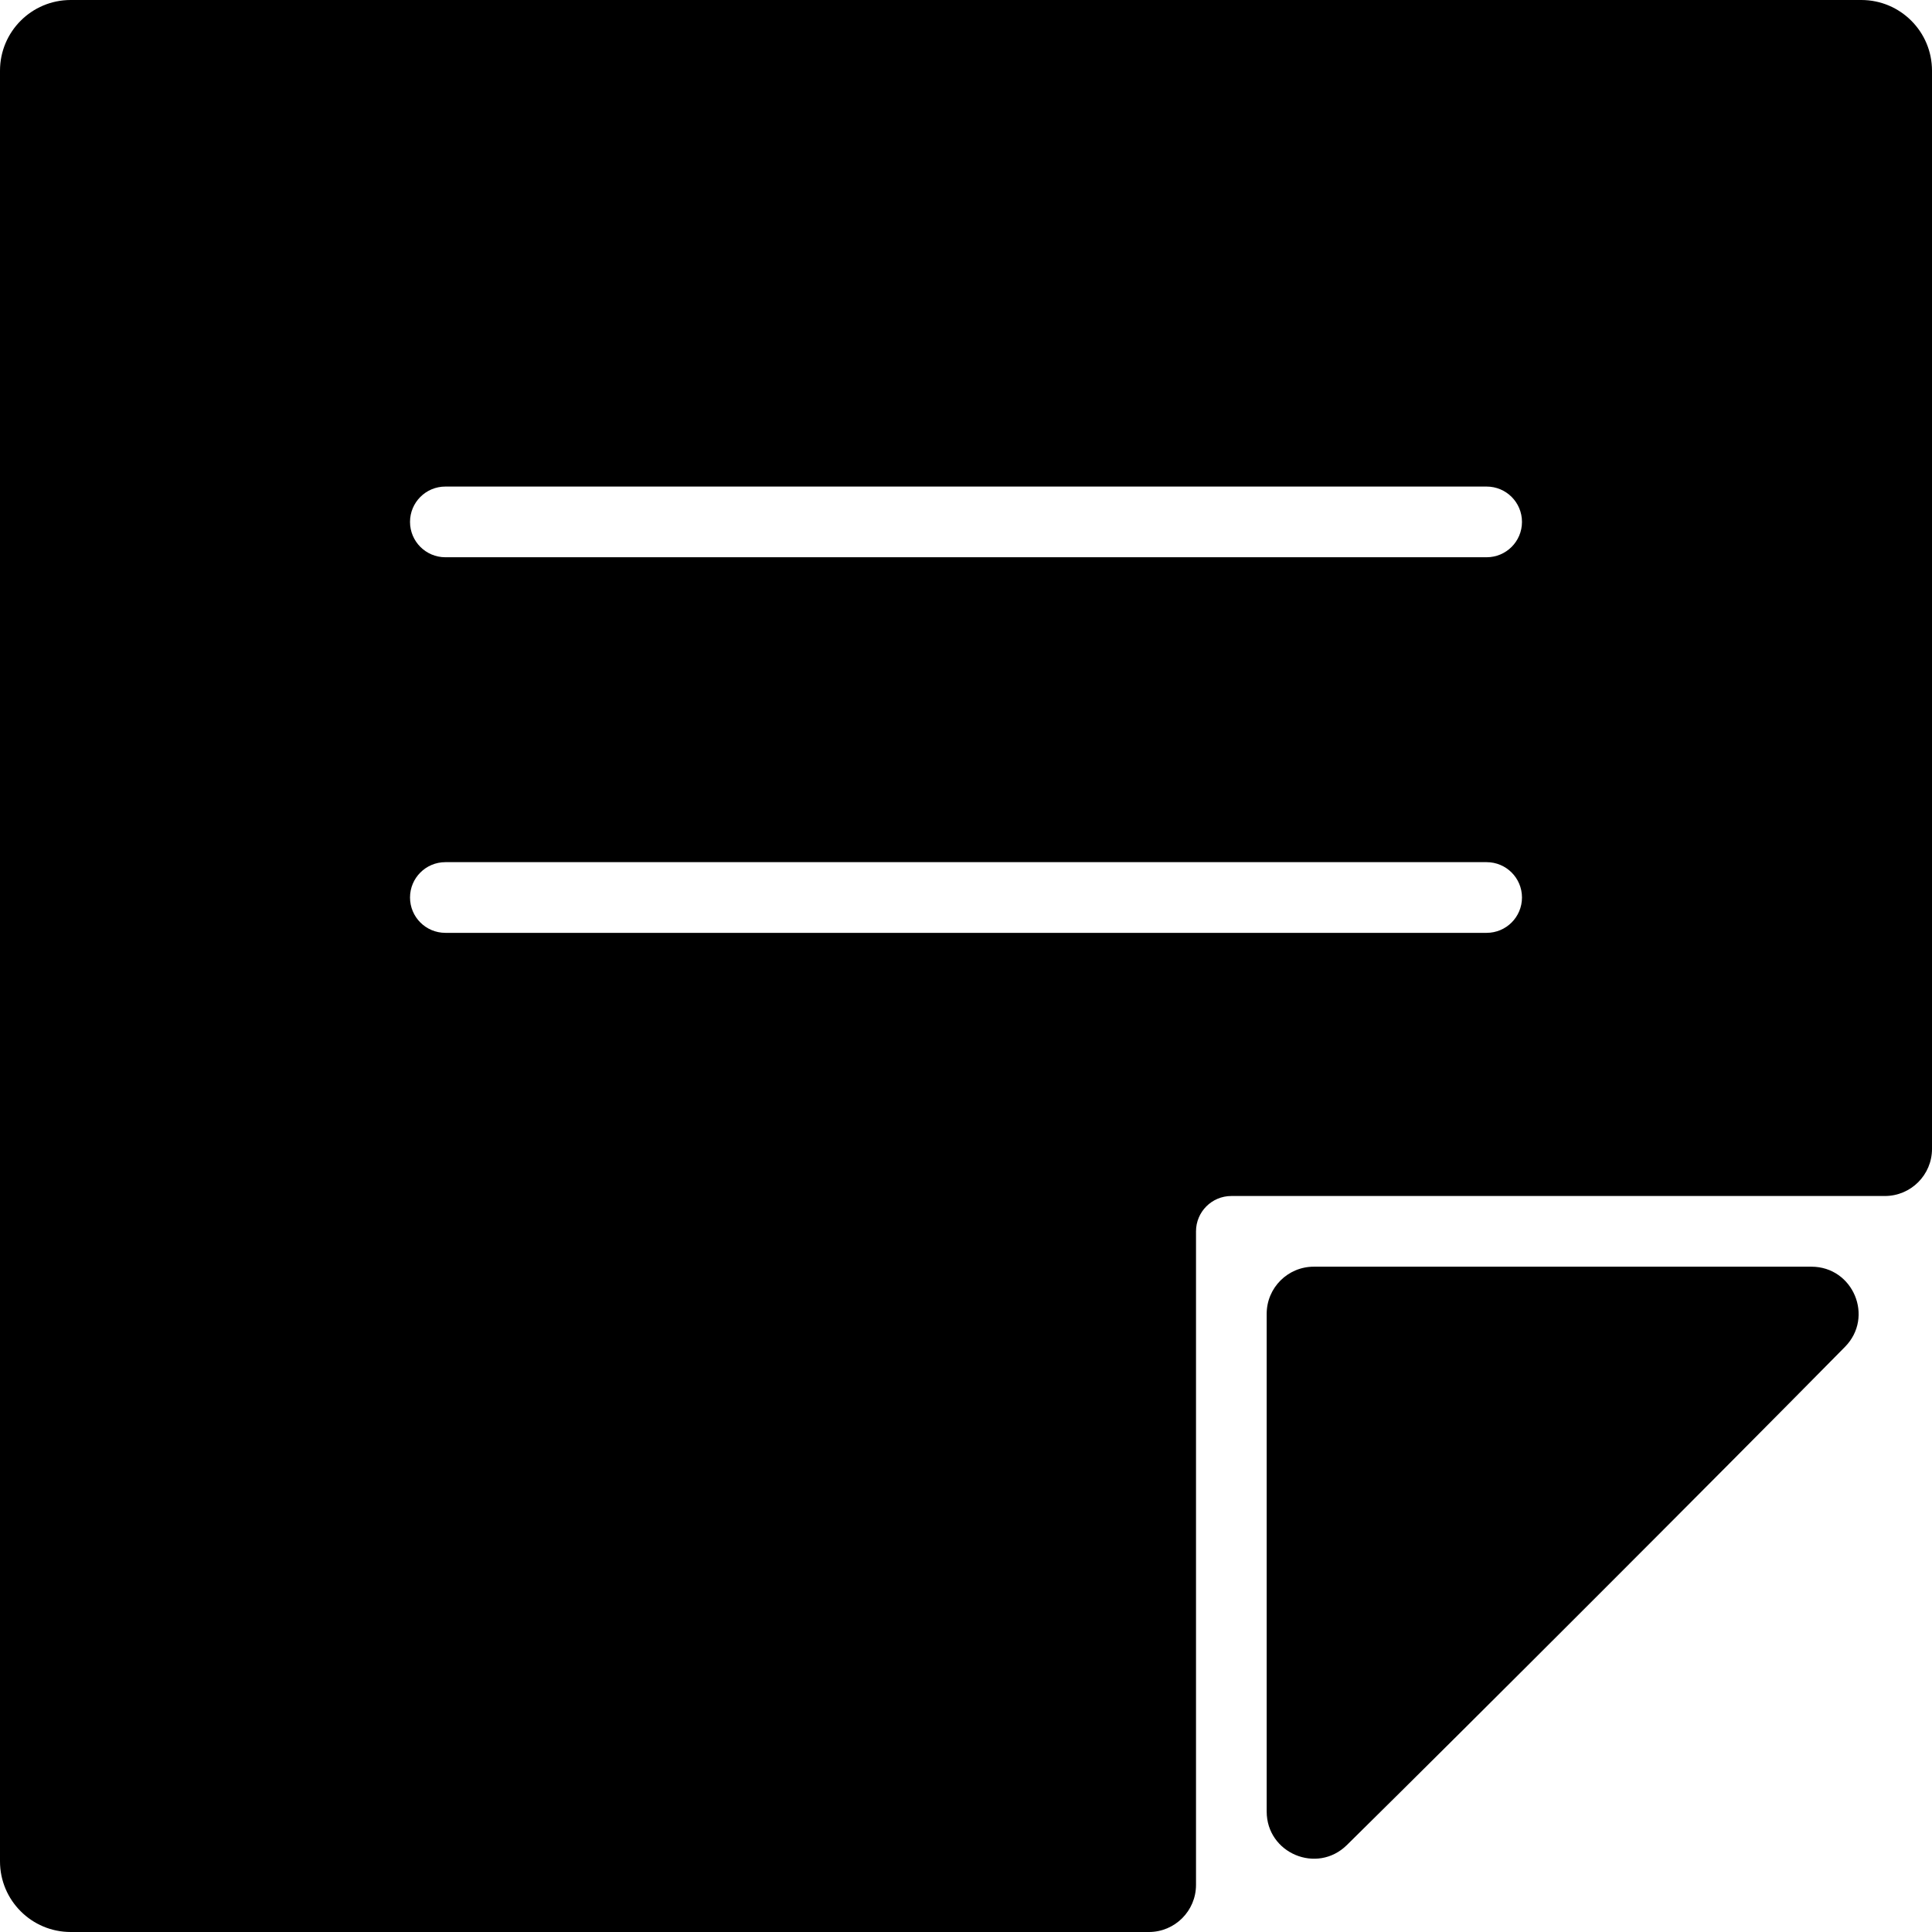<?xml version="1.0" encoding="iso-8859-1"?>
<!-- Uploaded to: SVG Repo, www.svgrepo.com, Generator: SVG Repo Mixer Tools -->
<svg fill="#000000" height="800px" width="800px" version="1.1" id="Layer_1" xmlns="http://www.w3.org/2000/svg" xmlns:xlink="http://www.w3.org/1999/xlink" 
	 viewBox="0 0 512 512" xml:space="preserve">
<g>
	<g>
		<g>
			<path d="M493.268,0H18.732C8.387,0,0,8.387,0,18.732v474.537C0,503.613,8.387,512,18.732,512h285.735
				c6.897,0,12.488-5.591,12.488-12.488V326.319c0-5.172,4.193-9.366,9.366-9.366h173.192c6.897,0,12.488-5.591,12.488-12.488
				V18.732C512,8.387,503.613,0,493.268,0z M393.975,247.214H118.026c-5.174,0-9.366-4.193-9.366-9.366
				c0-5.172,4.192-9.366,9.366-9.366h275.949c5.174,0,9.366,4.193,9.366,9.366C403.341,243.02,399.149,247.214,393.975,247.214z
				 M393.975,147.677H118.026c-5.174,0-9.366-4.193-9.366-9.366c0-5.172,4.192-9.366,9.366-9.366h275.949
				c5.174,0,9.366,4.193,9.366,9.366C403.341,143.484,399.149,147.677,393.975,147.677z"/>
			<path d="M480.039,335.686H348.172c-6.896-0.001-12.488,5.591-12.488,12.487v131.89c0,11.083,13.354,16.679,21.248,8.9
				c33.682-33.196,98.807-98.344,132.007-132.03C496.72,349.04,491.122,335.686,480.039,335.686z"/>
		</g>
	</g>
</g>
</svg>